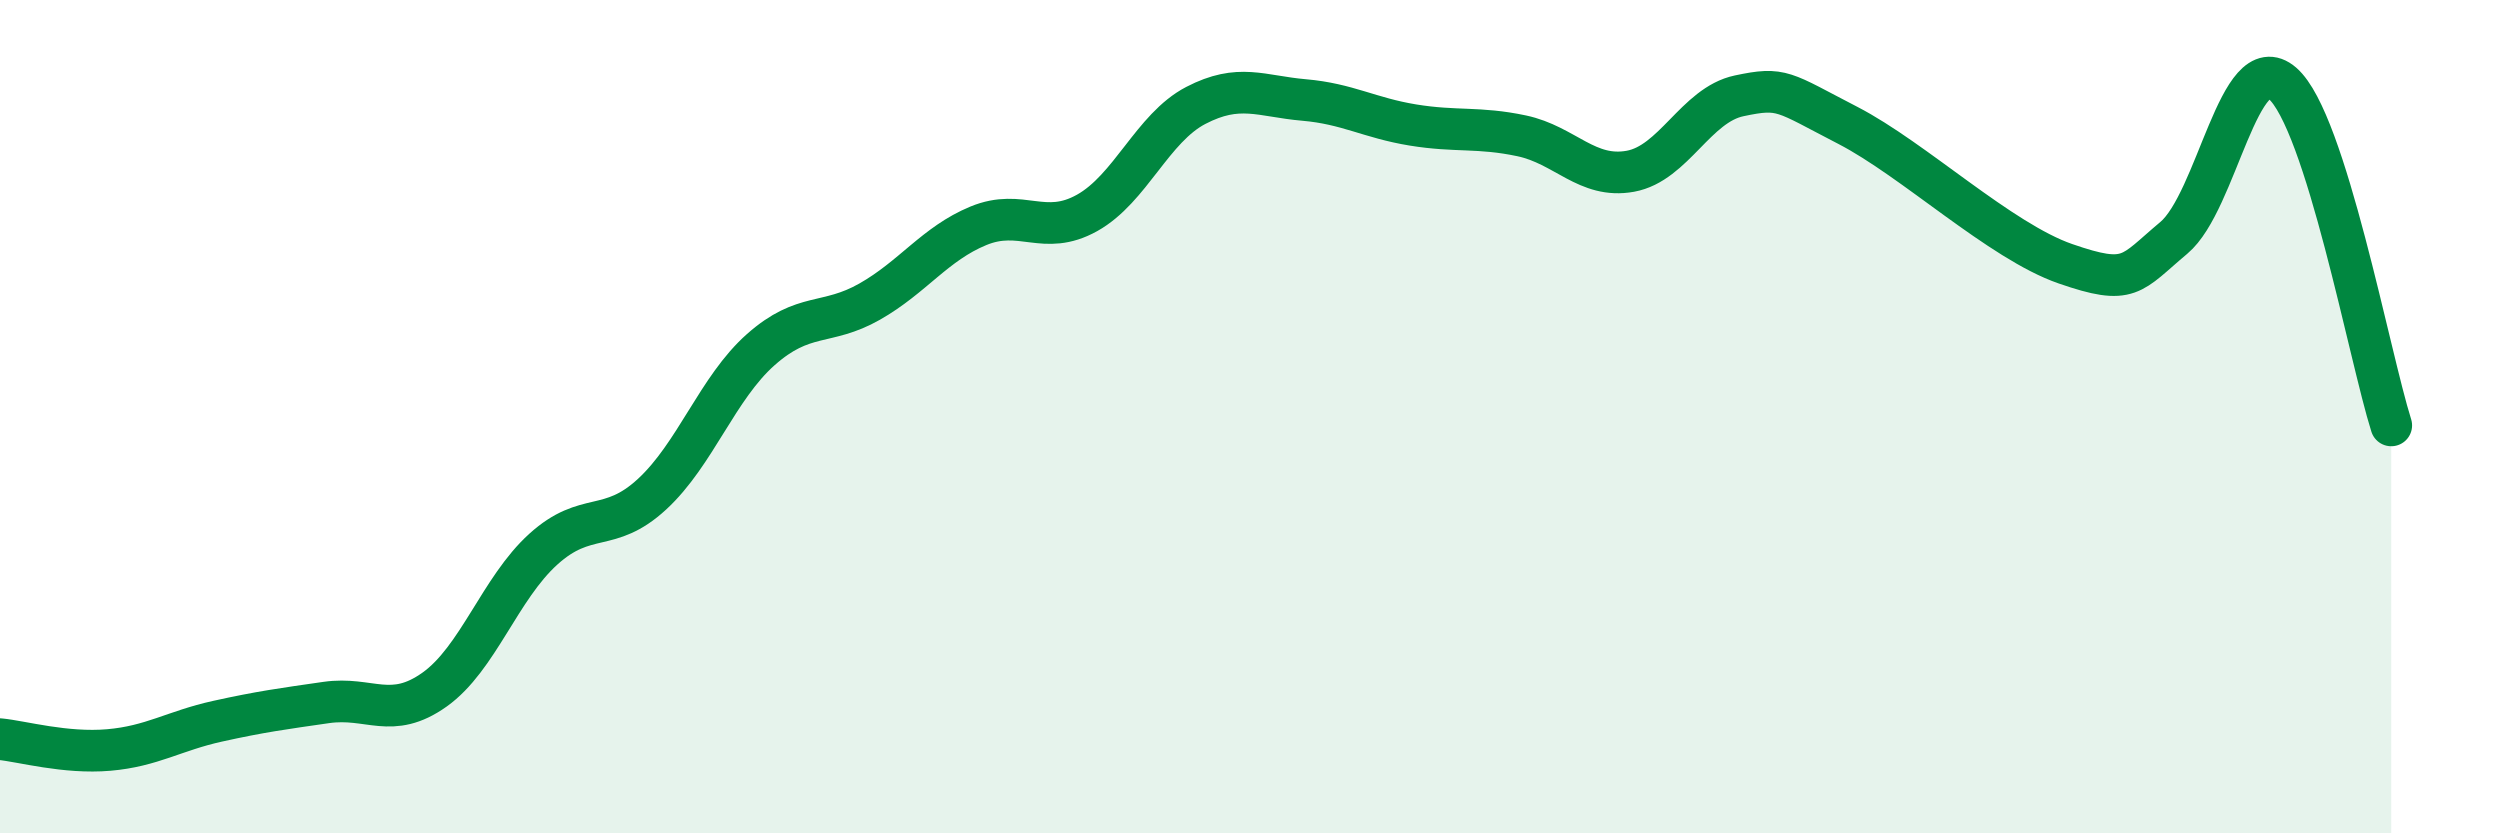 
    <svg width="60" height="20" viewBox="0 0 60 20" xmlns="http://www.w3.org/2000/svg">
      <path
        d="M 0,17.74 C 0.52,17.79 1.57,18.09 2.61,18 C 3.65,17.91 4.18,17.54 5.22,17.31 C 6.26,17.08 6.79,17.01 7.83,16.86 C 8.87,16.71 9.39,17.29 10.43,16.55 C 11.47,15.81 12,14.12 13.04,13.18 C 14.08,12.24 14.61,12.82 15.65,11.86 C 16.69,10.9 17.22,9.31 18.26,8.39 C 19.3,7.47 19.83,7.83 20.87,7.24 C 21.91,6.65 22.44,5.85 23.48,5.42 C 24.52,4.99 25.05,5.69 26.09,5.11 C 27.13,4.53 27.66,3.07 28.7,2.53 C 29.74,1.99 30.26,2.31 31.3,2.4 C 32.34,2.49 32.87,2.83 33.91,3 C 34.95,3.17 35.48,3.04 36.52,3.26 C 37.56,3.48 38.09,4.3 39.13,4.11 C 40.17,3.92 40.7,2.52 41.74,2.3 C 42.78,2.08 42.78,2.2 44.35,3.01 C 45.92,3.82 48.01,5.79 49.57,6.33 C 51.13,6.87 51.13,6.58 52.17,5.71 C 53.21,4.84 53.74,1.1 54.78,2 C 55.82,2.9 56.87,8.57 57.39,10.21L57.39 20L0 20Z"
        fill="#008740"
        opacity="0.1"
        stroke-linecap="round"
        stroke-linejoin="round"
      />
      <path
        d="M 0,17.74 C 0.52,17.79 1.57,18.09 2.61,18 C 3.65,17.91 4.18,17.54 5.22,17.31 C 6.26,17.08 6.79,17.01 7.83,16.86 C 8.87,16.71 9.39,17.29 10.43,16.55 C 11.47,15.81 12,14.12 13.04,13.18 C 14.08,12.24 14.61,12.82 15.65,11.86 C 16.69,10.9 17.22,9.31 18.26,8.39 C 19.3,7.47 19.83,7.83 20.87,7.24 C 21.91,6.65 22.44,5.85 23.48,5.42 C 24.52,4.99 25.05,5.69 26.09,5.11 C 27.13,4.53 27.66,3.07 28.7,2.53 C 29.74,1.99 30.26,2.31 31.3,2.4 C 32.34,2.49 32.87,2.83 33.91,3 C 34.95,3.17 35.48,3.04 36.52,3.26 C 37.56,3.48 38.09,4.3 39.13,4.11 C 40.17,3.92 40.7,2.52 41.74,2.3 C 42.78,2.08 42.78,2.2 44.35,3.01 C 45.92,3.82 48.01,5.79 49.57,6.33 C 51.13,6.87 51.13,6.58 52.17,5.71 C 53.21,4.84 53.74,1.1 54.78,2 C 55.82,2.9 56.87,8.57 57.39,10.21"
        stroke="#008740"
        stroke-width="1"
        fill="none"
        stroke-linecap="round"
        stroke-linejoin="round"
      />
    </svg>
  